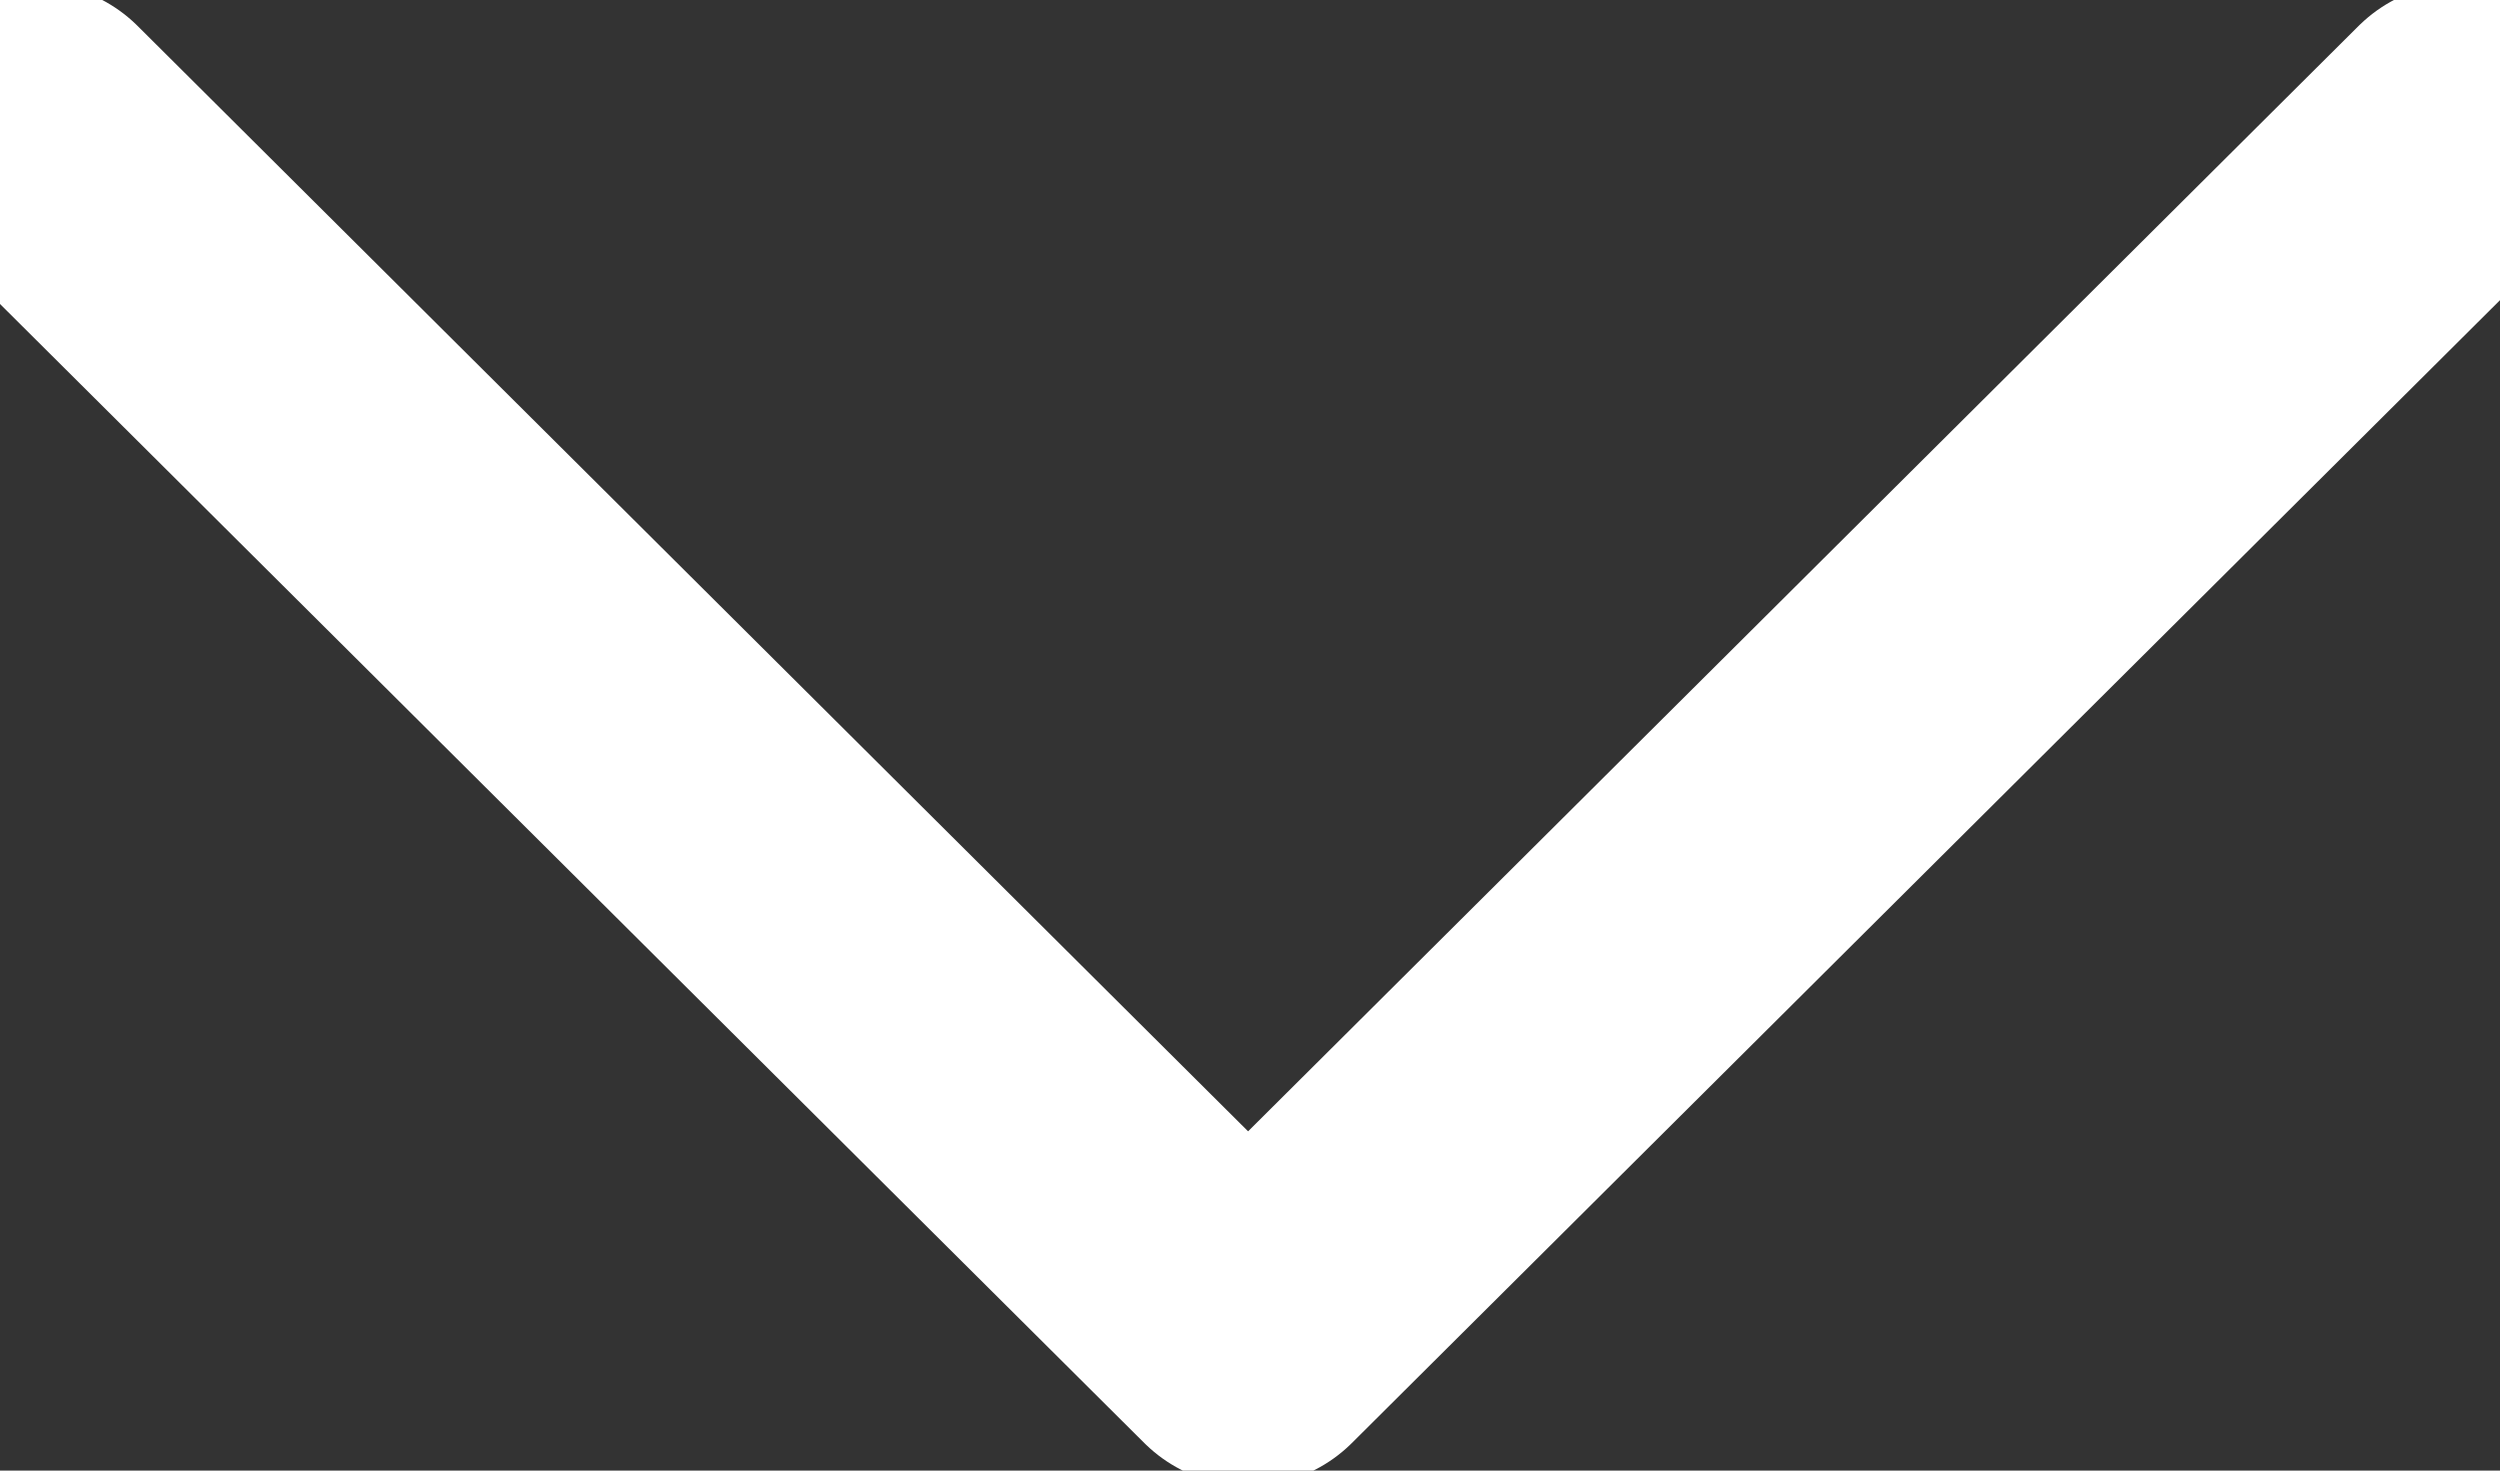 <svg width="17" height="10" viewBox="0 0 17 10" fill="none" xmlns="http://www.w3.org/2000/svg">
<rect x="0" y="0" width="17" height="10" fill="#333333" stroke="none"/>
<path d="M0.23 0.885L8.487 9.104L16.744 0.885" stroke="white" stroke-width="2" stroke-linecap="round" stroke-linejoin="round"/>
</svg>
